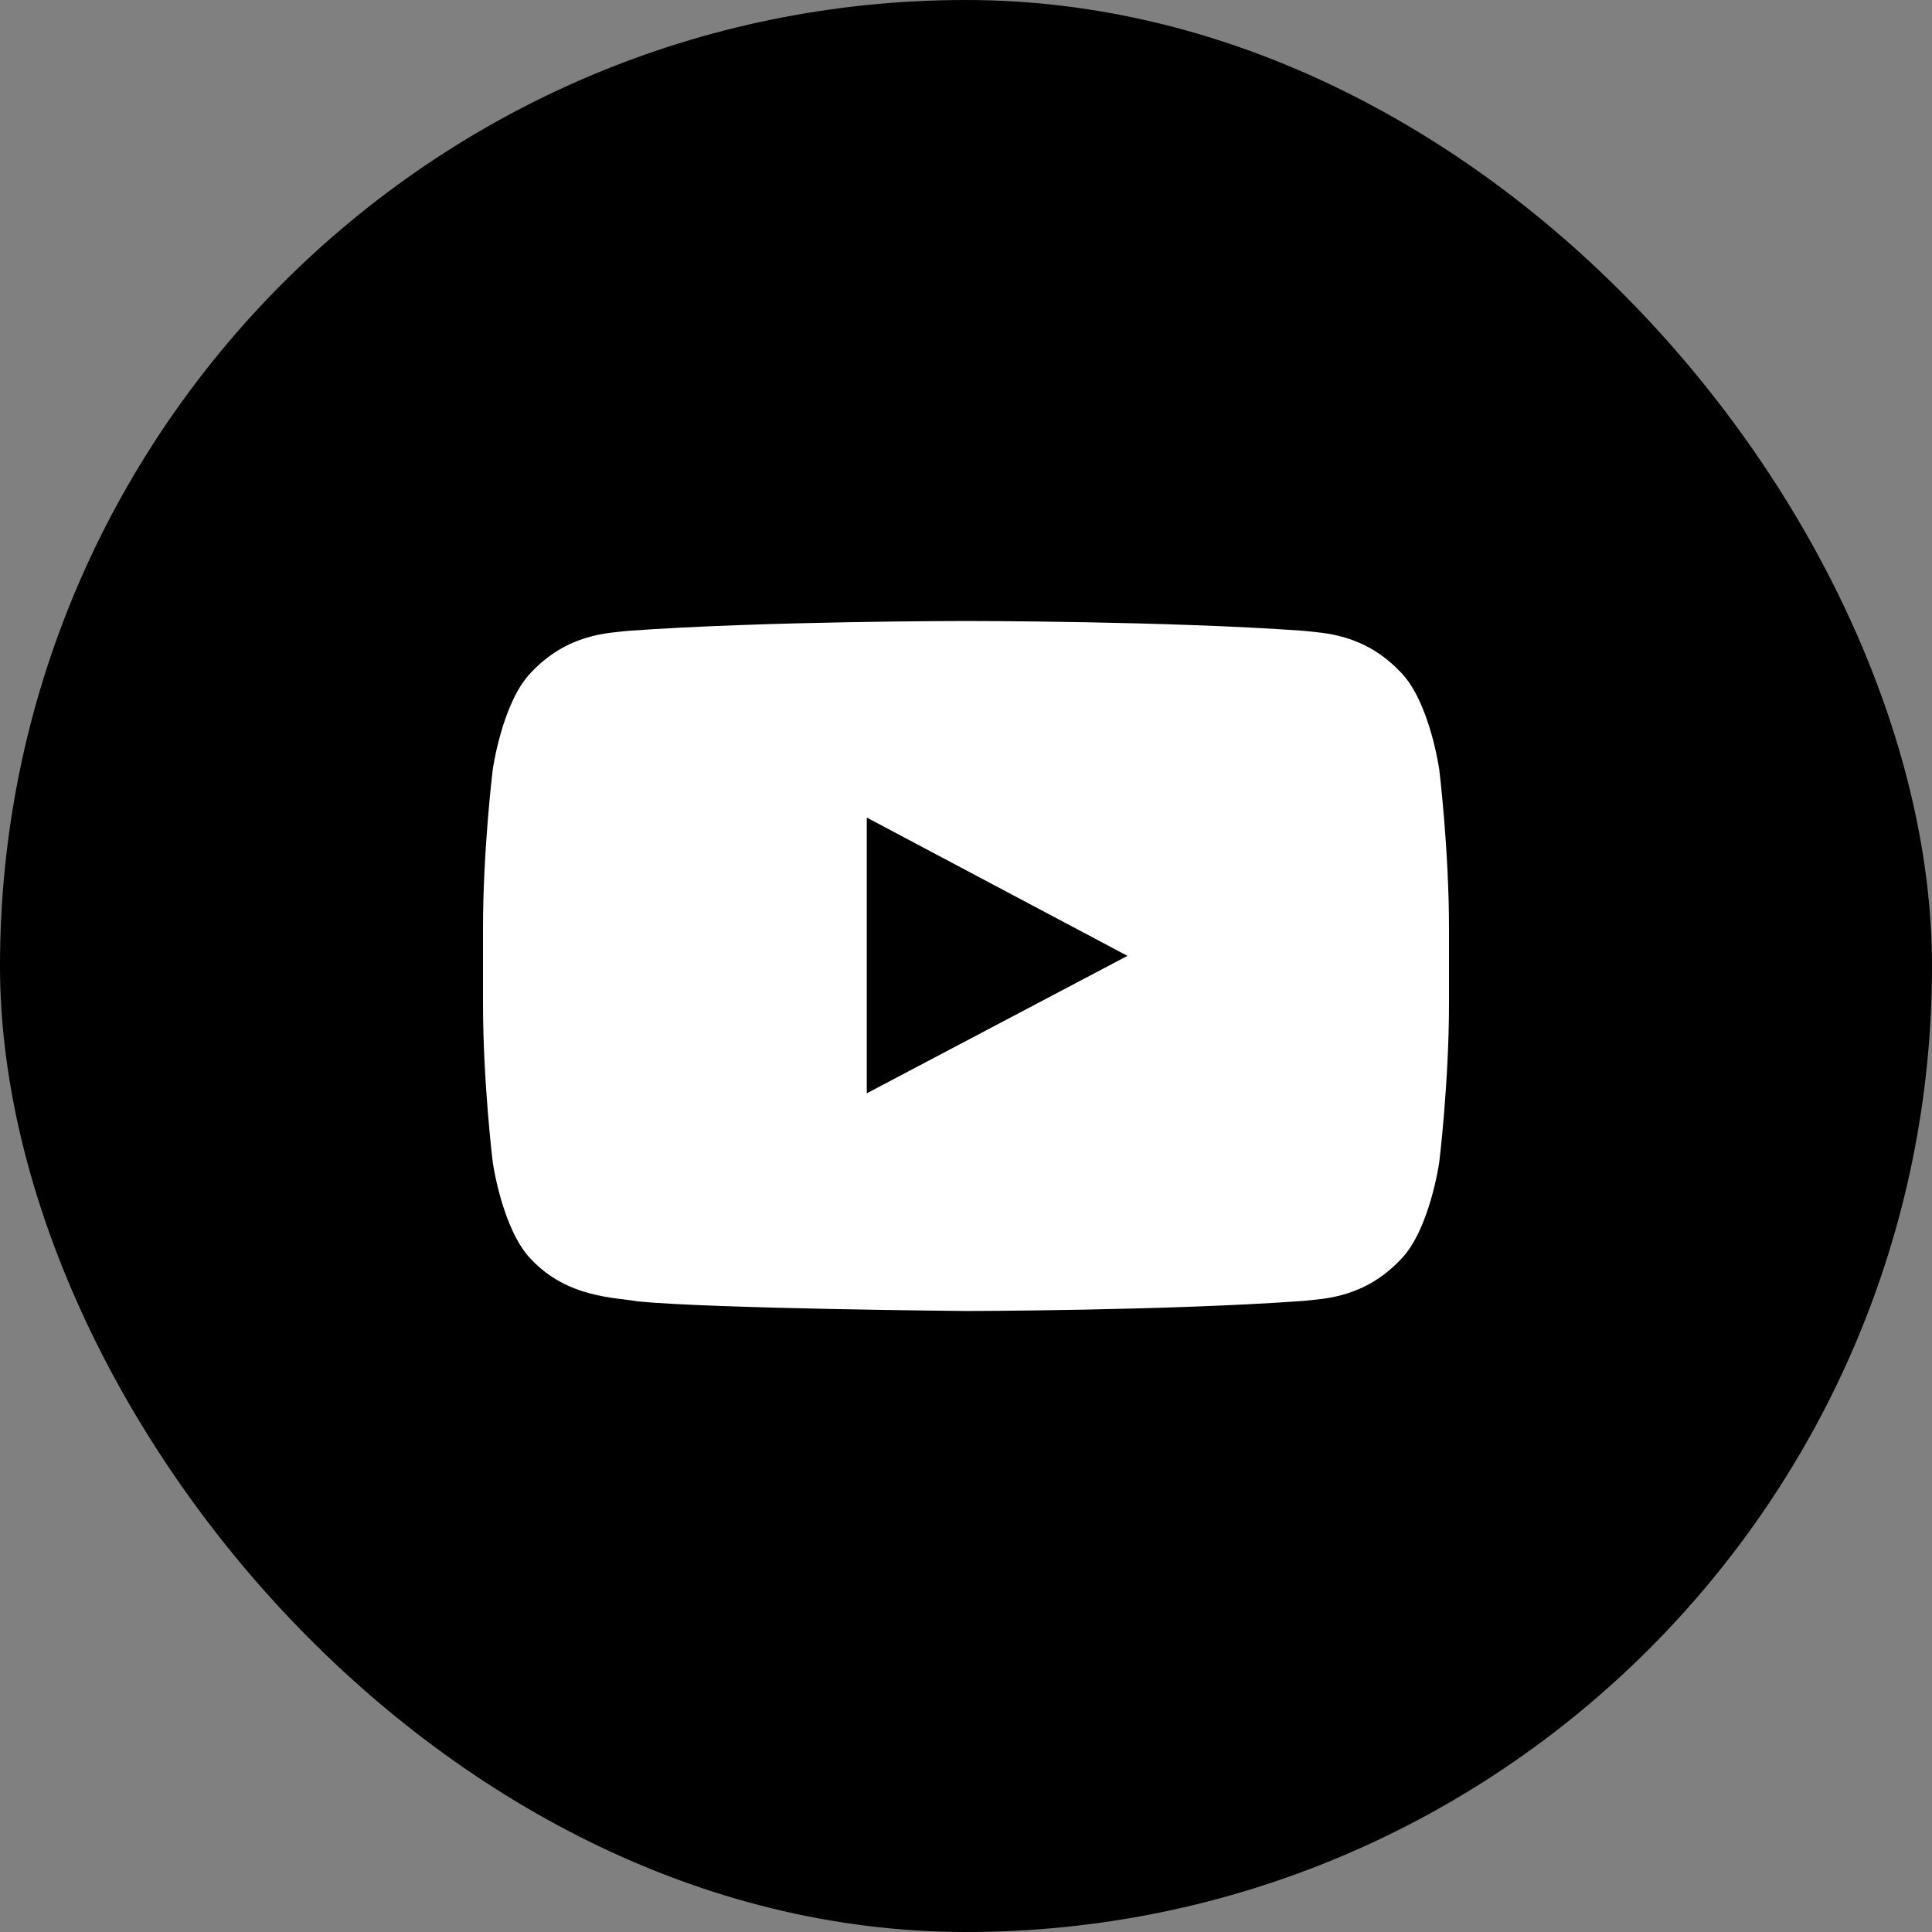 <svg width="28" height="28" viewBox="0 0 28 28" fill="none" xmlns="http://www.w3.org/2000/svg">
<rect x="0" y="0" width="28" height="28" fill="#808080" stroke="none"/>
<rect width="28" height="28" rx="14" fill="black"/>
<path d="M20.859 11.155C20.859 11.155 20.722 10.175 20.302 9.745C19.769 9.179 19.174 9.175 18.899 9.143C16.944 9 14.004 9 14.004 9H13.996C13.996 9 11.06 9 9.101 9.143C8.826 9.175 8.231 9.179 7.698 9.745C7.278 10.175 7.141 11.155 7.141 11.155C7.141 11.155 7 12.307 7 13.458V14.538C7 15.689 7.141 16.841 7.141 16.841C7.141 16.841 7.278 17.821 7.698 18.251C8.231 18.817 8.928 18.801 9.242 18.861C10.367 18.968 14.004 19 14.004 19C14.004 19 16.944 18.996 18.899 18.853C19.174 18.821 19.769 18.817 20.302 18.251C20.722 17.821 20.859 16.841 20.859 16.841C20.859 16.841 21 15.689 21 14.538V13.458C21 12.307 20.859 11.155 20.859 11.155ZM12.562 15.845V11.849L16.34 13.853L12.562 15.845Z" fill="white"/>
</svg>
